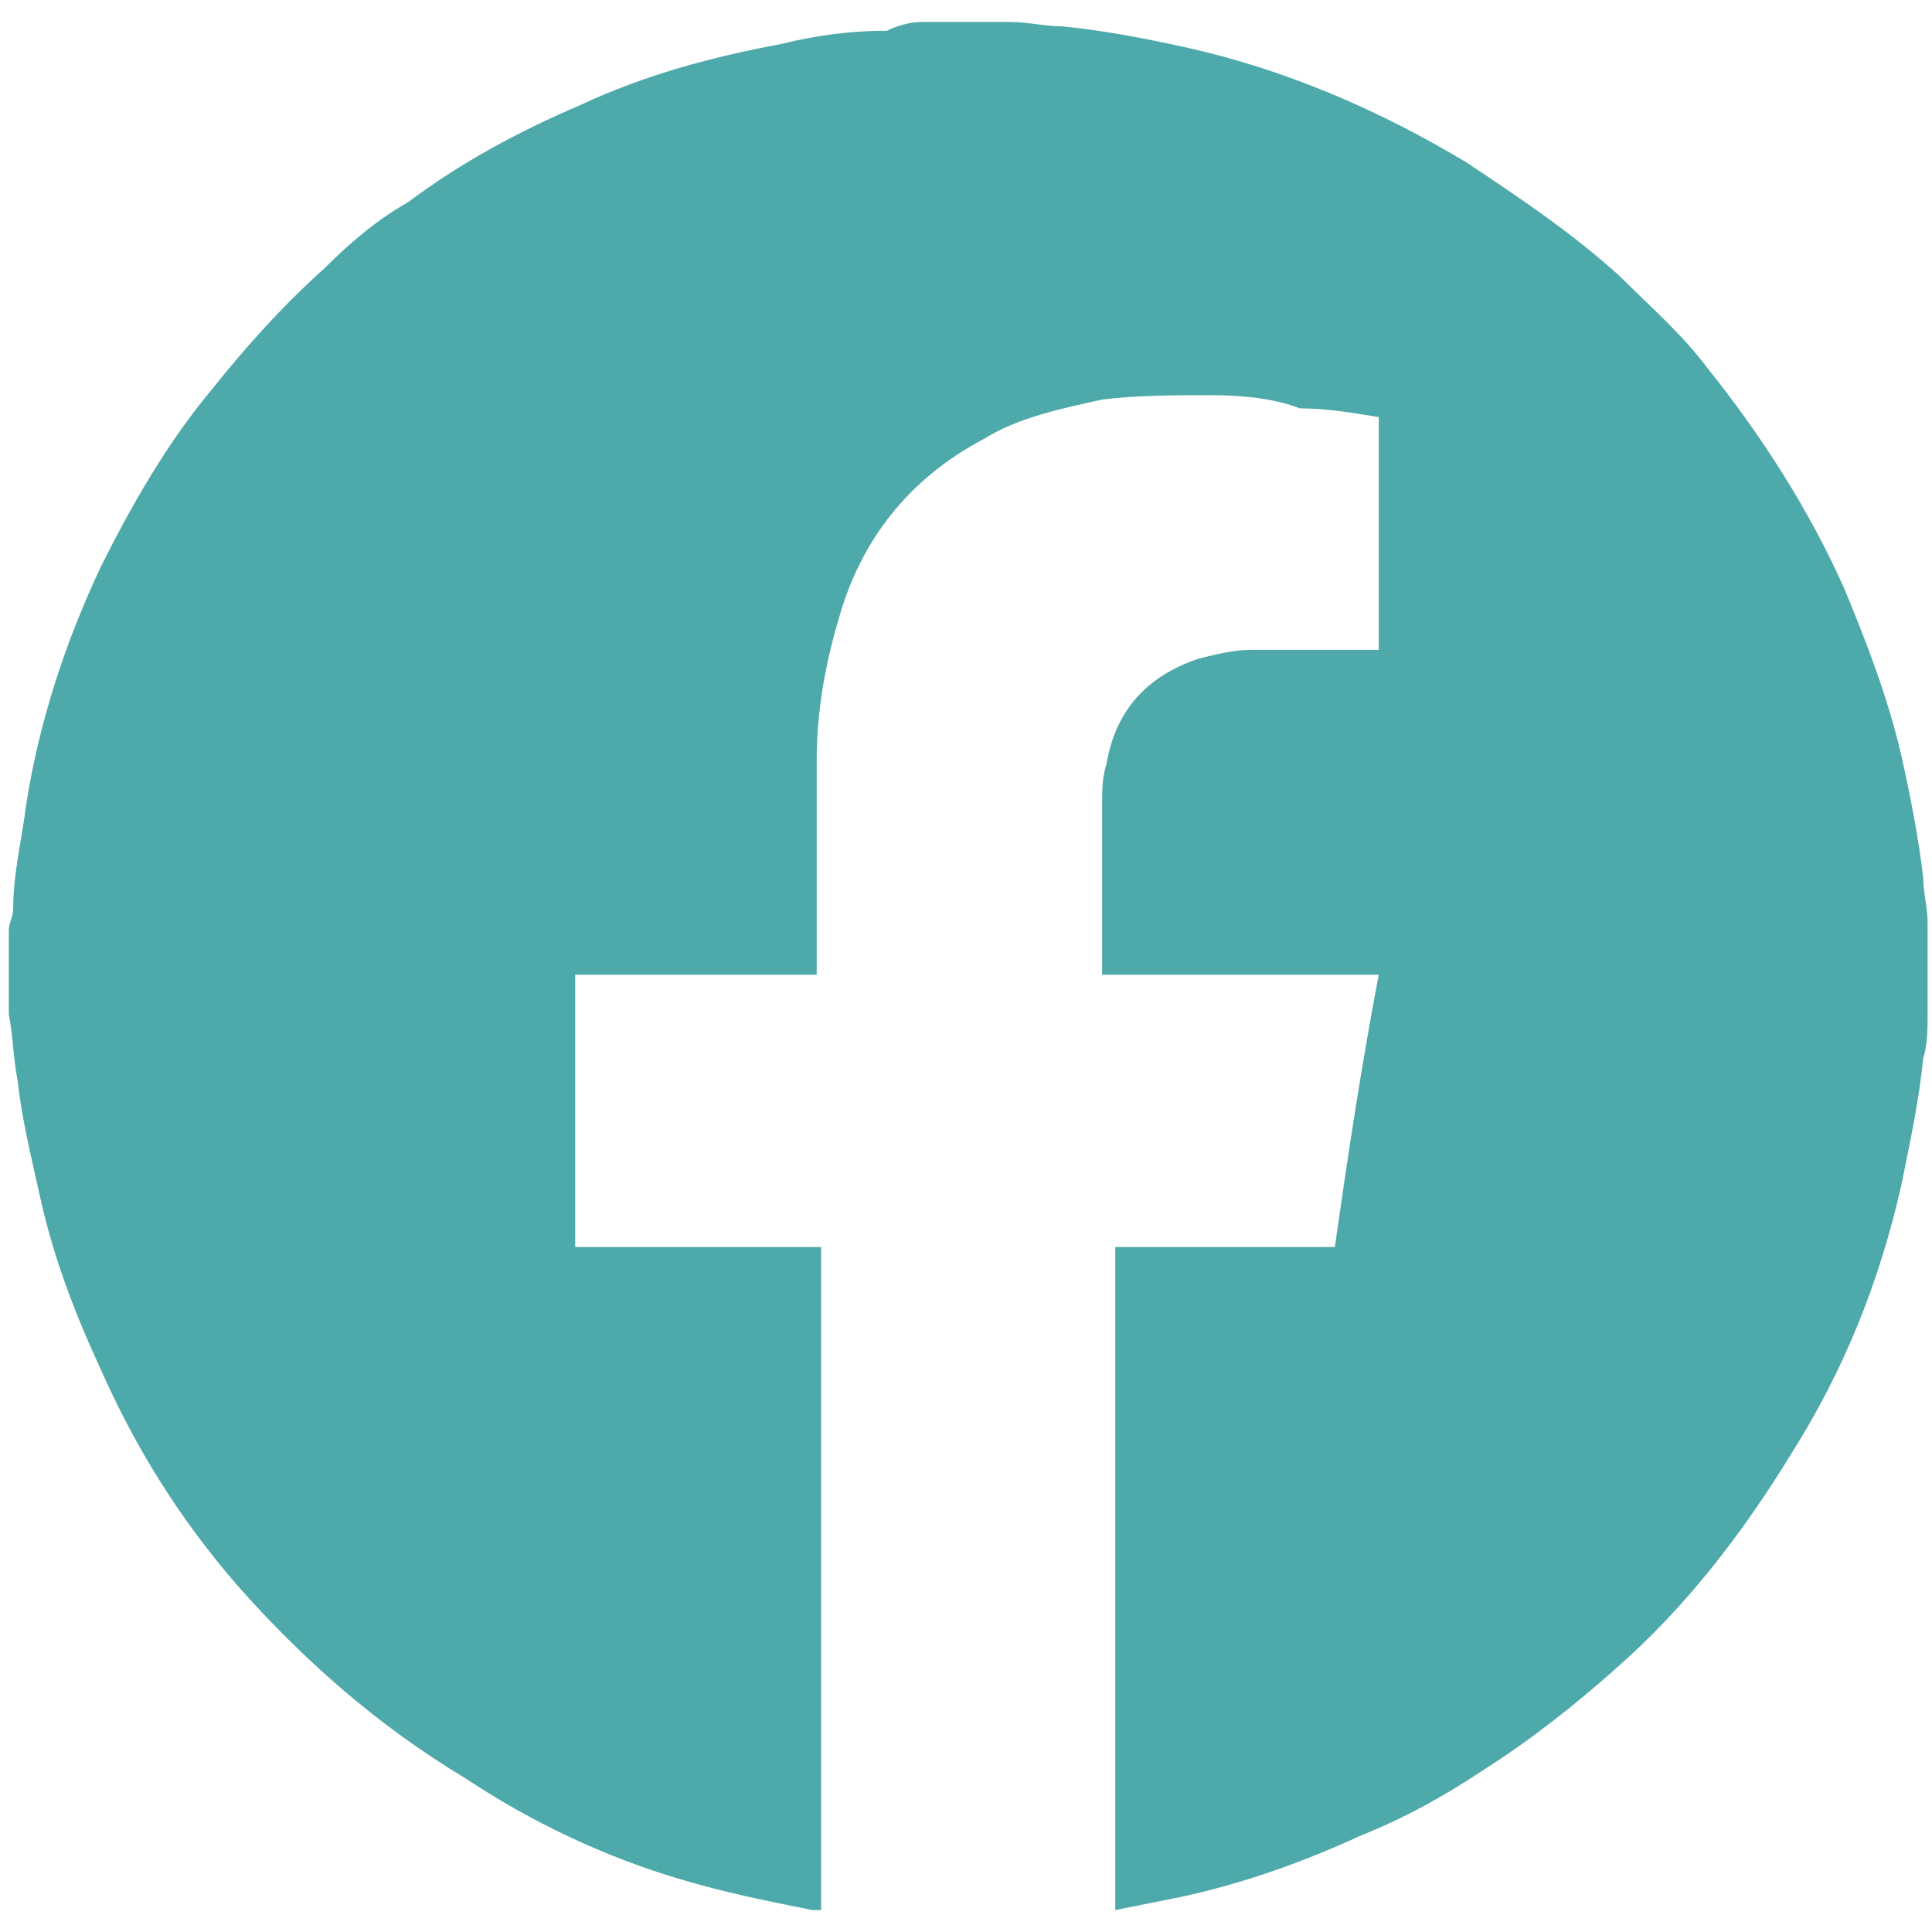<?xml version="1.0" encoding="UTF-8"?>
<!-- Generator: Adobe Illustrator 19.0.0, SVG Export Plug-In . SVG Version: 6.00 Build 0)  -->
<svg xmlns="http://www.w3.org/2000/svg" xmlns:xlink="http://www.w3.org/1999/xlink" version="1.1" id="Layer_1" x="0px" y="0px" viewBox="0 0 44 44" style="enable-background:new 0 0 44 44;" xml:space="preserve">
<style type="text/css">
	.st0{fill-rule:evenodd;clip-rule:evenodd;fill:#4EA9AA;}
</style>
<path id="XMLID_2_" class="st0" d="M21,0.5c0.7,0,1.3,0,2,0c0.4,0,0.8,0.1,1.2,0.1c1,0.1,2,0.3,2.9,0.5c2.2,0.5,4.3,1.4,6.3,2.6  c1.2,0.8,2.4,1.6,3.5,2.6c0.7,0.7,1.4,1.3,2,2.1c1.2,1.5,2.3,3.2,3.1,5c0.5,1.2,1,2.5,1.3,3.8c0.2,0.9,0.4,1.9,0.5,2.8  c0,0.3,0.1,0.7,0.1,1c0,0.7,0,1.4,0,2.1c0,0.3,0,0.7-0.1,1c-0.1,1-0.3,1.9-0.5,2.9c-0.5,2.2-1.3,4.2-2.5,6.1c-1.1,1.8-2.4,3.5-4,4.9  c-0.9,0.8-1.9,1.6-3,2.3c-0.9,0.6-1.8,1.1-2.8,1.5c-1.3,0.6-2.7,1.1-4.1,1.4c-0.5,0.1-1,0.2-1.5,0.3c0-5.1,0-10.1,0-15.1  c0.3,0,0.6,0,0.8,0c0.3,0,0.6,0,0.9,0c0.3,0,0.6,0,0.8,0c0.3,0,0.6,0,0.8,0c0.3,0,0.6,0,0.9,0c0.3,0,0.6,0,0.8,0  c0.3-2.1,0.6-4.1,1-6.2c-0.3,0-0.5,0-0.8,0c-0.3,0-0.5,0-0.8,0s-0.5,0-0.8,0c-0.2,0-0.5,0-0.7,0c-0.3,0-0.5,0-0.8,0  c-0.3,0-0.5,0-0.8,0c-0.3,0-0.5,0-0.8,0c-0.2,0-0.5,0-0.8,0c0-0.1,0-0.2,0-0.2c0-1.2,0-2.5,0-3.7c0-0.3,0-0.6,0.1-0.9  c0.2-1.2,0.9-2,2.1-2.4c0.4-0.1,0.8-0.2,1.2-0.2c0.9,0,1.8,0,2.7,0c0.1,0,0.1,0,0.2,0c0-1.8,0-3.5,0-5.3c-0.6-0.1-1.2-0.2-1.8-0.2  C29.1,9.1,28.4,9,27.6,9c-0.8,0-1.7,0-2.5,0.1c-0.9,0.2-1.9,0.4-2.7,0.9c-1.7,0.9-2.8,2.3-3.3,4.1c-0.3,1-0.5,2.1-0.5,3.2  c0,1.5,0,3.1,0,4.6c0,0.1,0,0.2,0,0.3c-1.9,0-3.7,0-5.5,0c0,0.2,0,6.1,0,6.2c0.4,0,0.9,0,1.4,0c0.5,0,0.9,0,1.4,0c0.5,0,0.9,0,1.4,0  c0.5,0,0.9,0,1.4,0c0,5,0,10.1,0,15.1c-0.1,0-0.2,0-0.2,0c-1-0.2-2-0.4-3-0.7c-1.7-0.5-3.4-1.3-4.9-2.3c-2-1.2-3.7-2.7-5.2-4.4  c-1.3-1.5-2.3-3.1-3.1-4.9c-0.6-1.3-1.1-2.6-1.4-4c-0.2-0.9-0.4-1.7-0.5-2.6c-0.1-0.5-0.1-1-0.2-1.5c0-0.6,0-1.3,0-1.9  c0-0.2,0.1-0.3,0.1-0.5c0-0.8,0.2-1.6,0.3-2.4c0.3-1.9,0.9-3.7,1.7-5.4c0.7-1.4,1.5-2.8,2.5-4c0.8-1,1.6-1.9,2.6-2.8  c0.6-0.6,1.2-1.1,1.9-1.5c1.2-0.9,2.5-1.6,3.9-2.2c1.5-0.7,3-1.1,4.6-1.4c0.8-0.2,1.6-0.3,2.4-0.3C20.4,0.6,20.7,0.5,21,0.5z"></path>
</svg>
